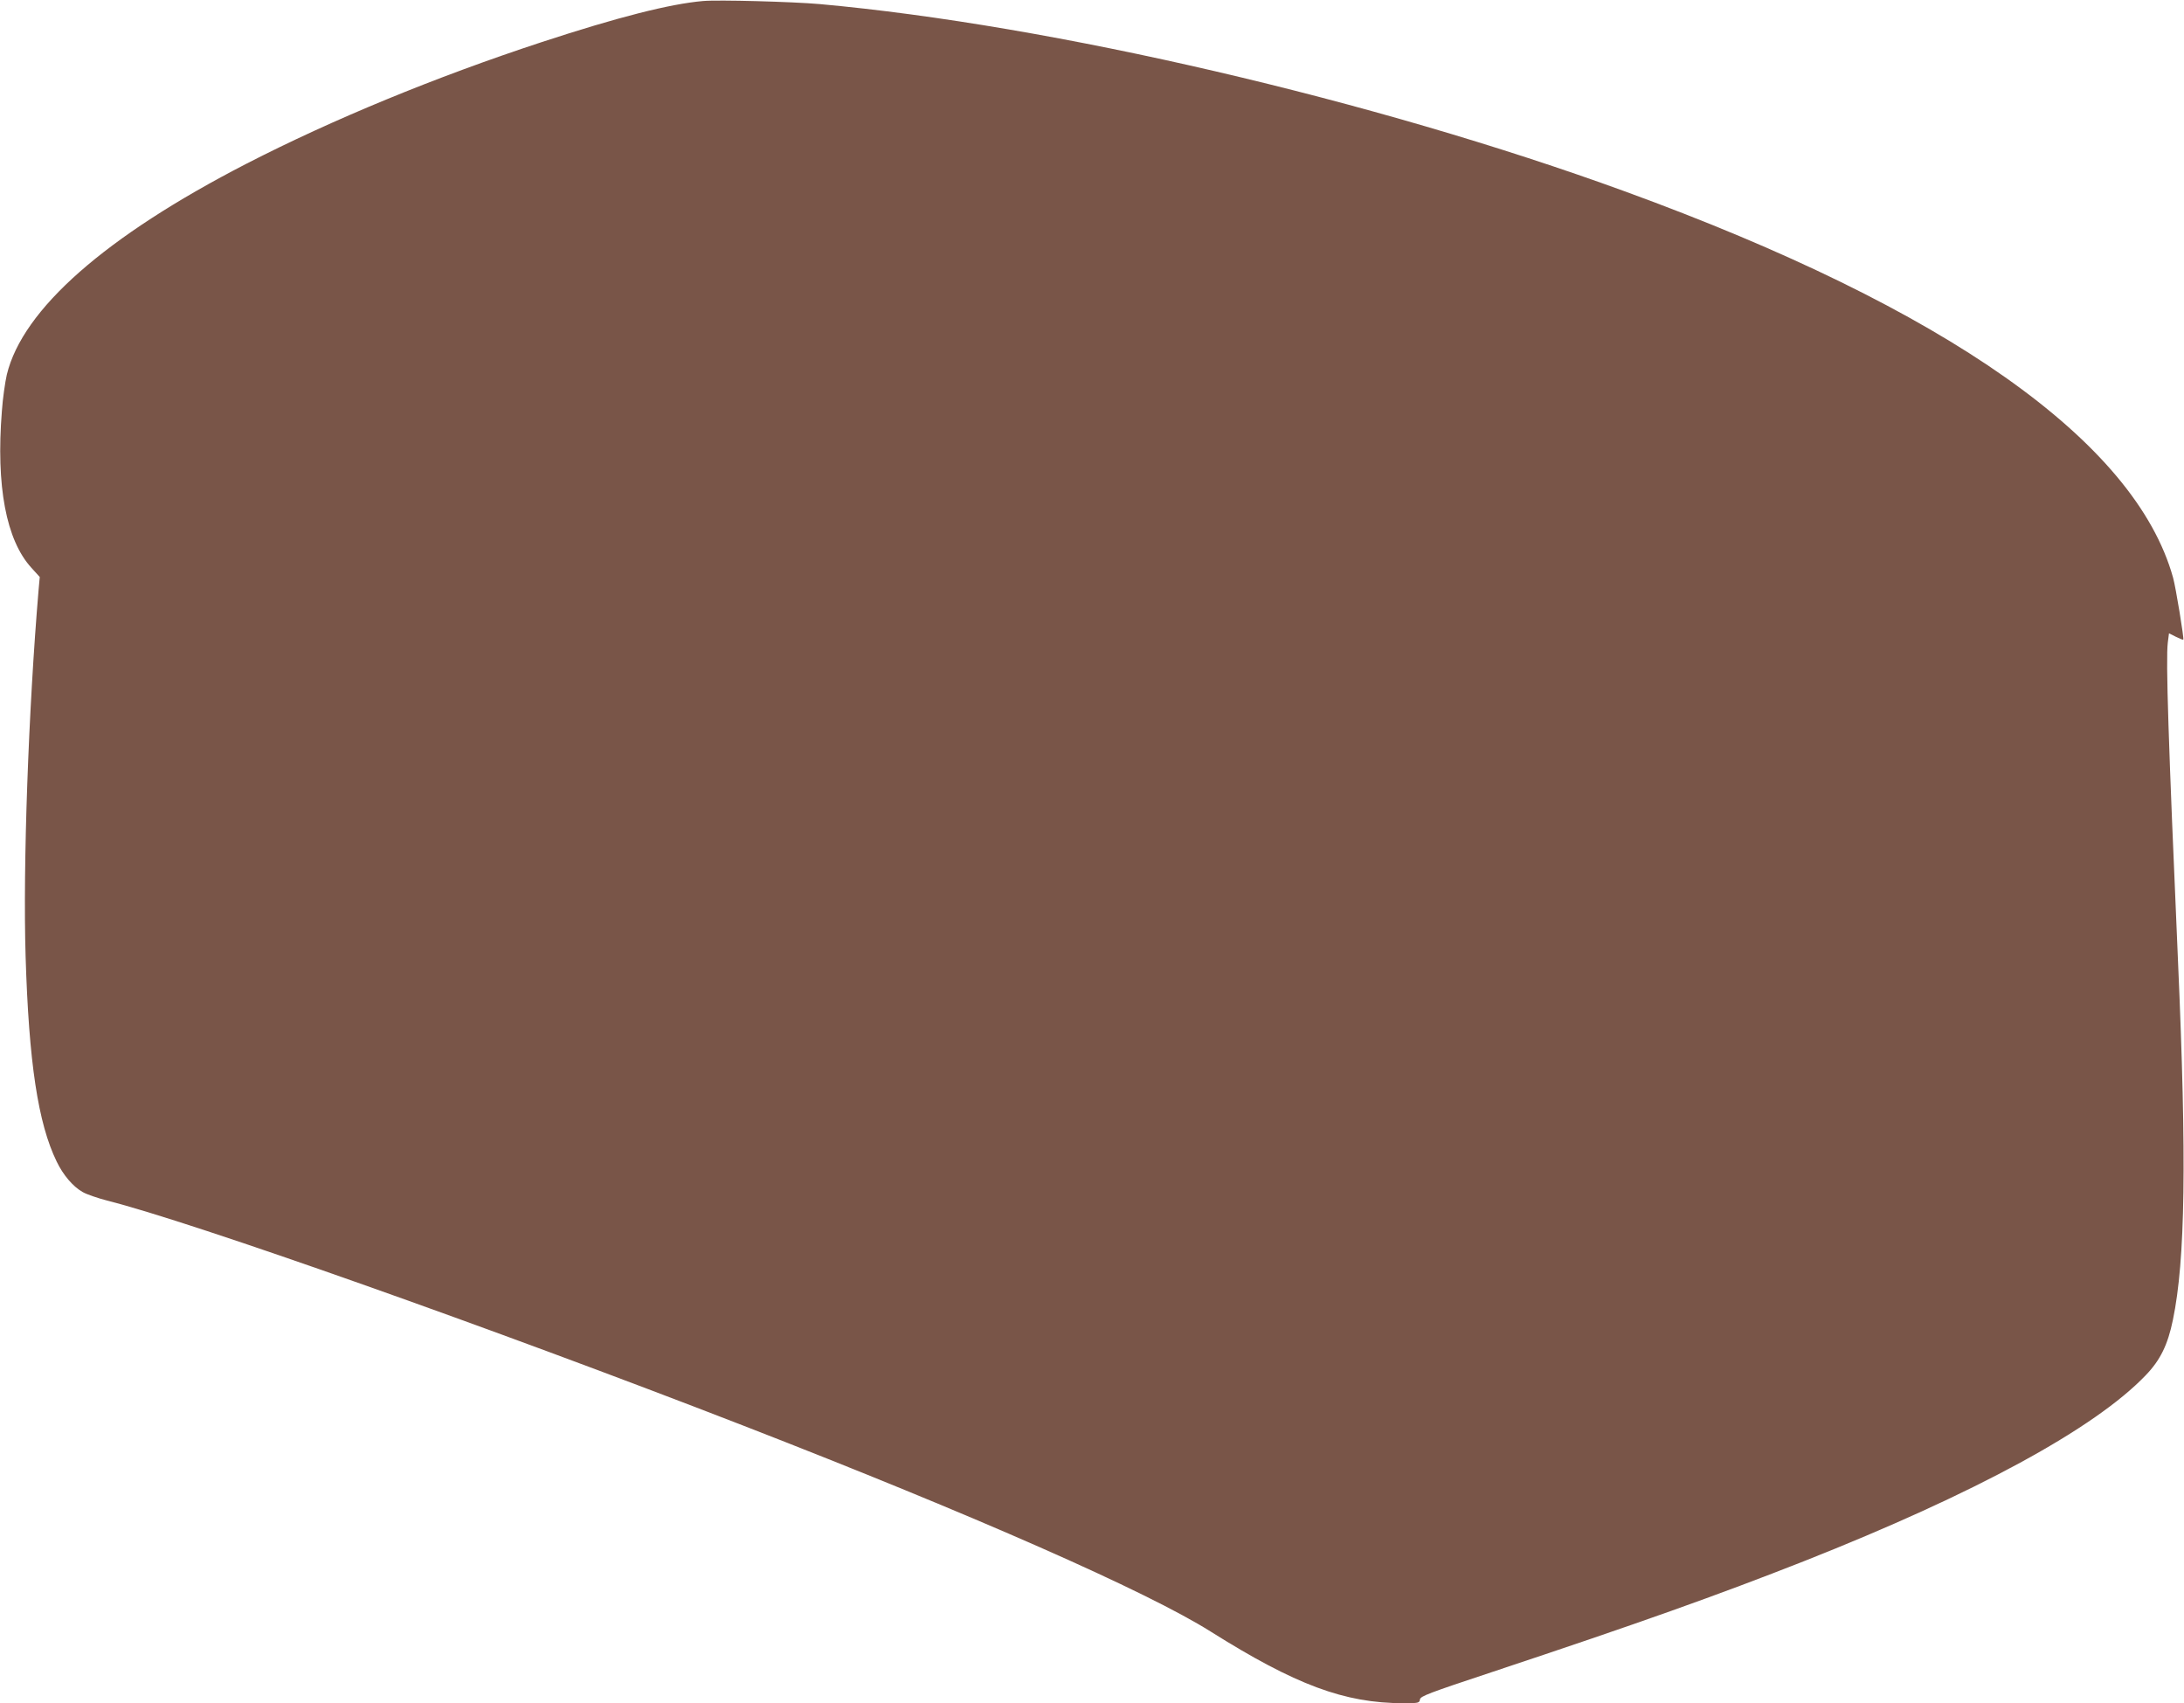 <?xml version="1.0" standalone="no"?>
<!DOCTYPE svg PUBLIC "-//W3C//DTD SVG 20010904//EN"
 "http://www.w3.org/TR/2001/REC-SVG-20010904/DTD/svg10.dtd">
<svg version="1.0" xmlns="http://www.w3.org/2000/svg"
 width="1280pt" height="998pt" viewBox="0 0 1280 998"
 preserveAspectRatio="xMidYMid meet">
<g transform="translate(0,998) scale(0.1,-0.1)"
fill="#795548" stroke="none">
<path d="M4120 9974 c-194 -17 -497 -94 -943 -240 -627 -206 -1230 -455 -1732
-713 -829 -427 -1312 -853 -1405 -1236 -10 -44 -24 -140 -29 -214 -35 -439 25
-756 173 -918 l49 -54 -7 -77 c-59 -700 -92 -1614 -76 -2144 19 -625 73 -980
182 -1204 38 -79 95 -146 151 -178 23 -14 88 -36 145 -51 501 -126 2251 -745
3727 -1318 1352 -525 2367 -972 2740 -1207 498 -313 785 -420 1130 -420 89 0
94 1 97 22 3 19 50 37 418 159 870 289 1327 452 1835 652 1002 396 1703 777
2001 1089 85 88 129 178 159 324 73 351 81 940 30 2099 -57 1302 -72 1769 -60
1869 l7 55 40 -20 c22 -11 42 -19 44 -17 5 6 -44 306 -60 363 -222 798 -1328
1577 -3214 2264 -1468 535 -3355 974 -4717 1097 -157 14 -597 26 -685 18z"/>
</g>
</svg>
